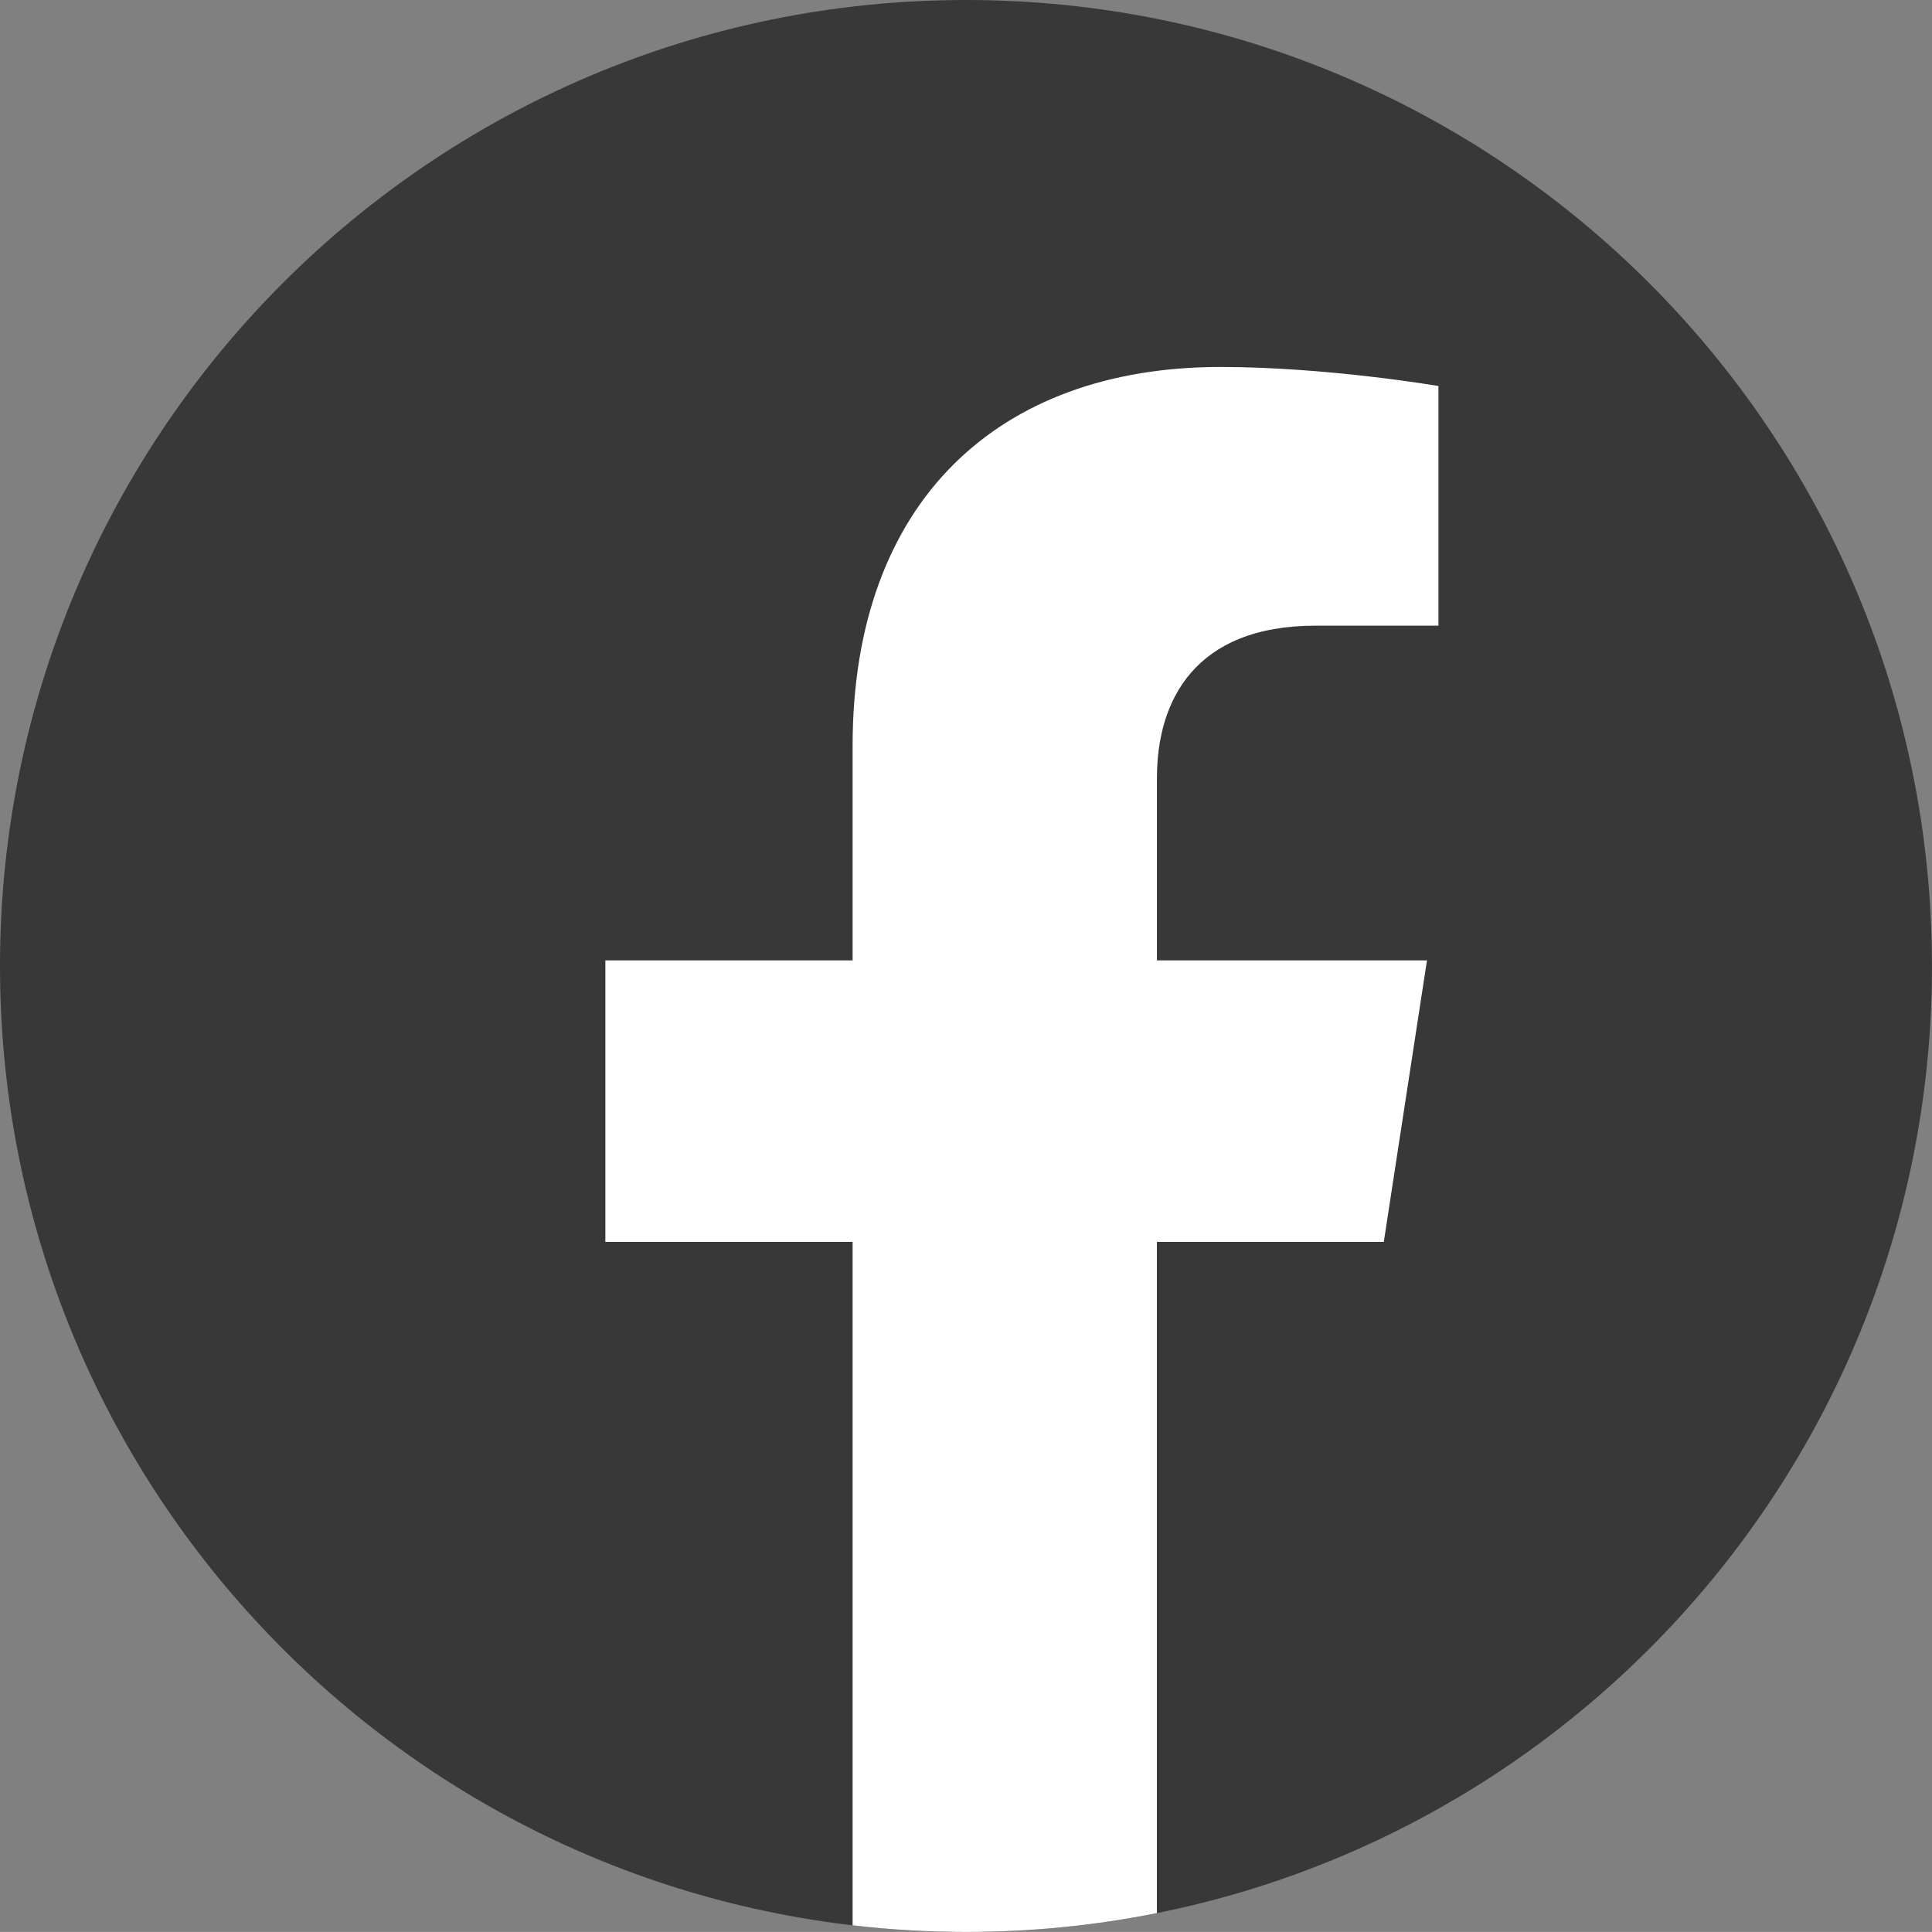 <?xml version="1.0" encoding="UTF-8"?>
<svg id="Calque_2" data-name="Calque 2" xmlns="http://www.w3.org/2000/svg" width="428.23" height="428.22" viewBox="0 0 428.23 428.22">
  <rect x="0" y="0" width="428.23" height="428.22" fill="#808080" stroke="none"/>
  <defs>
    <style>
      .cls-1 {
        fill: #fff;
      }

      .cls-2 {
        fill: #383838;
      }
    </style>
  </defs>
  <g id="Black_icons" data-name="Black icons">
    <g id="FaceBook">
      <path class="cls-2" d="M428.23,214.11c0,59.12-23.96,112.65-62.71,151.4-29.26,29.25-66.93,50.08-109.09,58.53-13.67,2.74-27.82,4.18-42.31,4.18h0c-8.51,0-16.9-.5-25.14-1.47C82.56,414.31,0,323.85,0,214.11c0-59.12,23.97-112.65,62.71-151.4C101.46,23.97,154.99,0,214.11,0h0c118.25,0,214.11,95.86,214.11,214.11Z"/>
      <path class="cls-1" d="M256.43,172.39v40.48h59.86l-9.57,62.4h-50.29v148.77c-13.67,2.74-27.82,4.18-42.31,4.18h0c-8.51,0-16.9-.5-25.14-1.47v-151.48h-54.8v-62.4h54.8v-47.55c0-54.1,32.23-83.98,81.53-83.98,23.62,0,48.32,4.22,48.32,4.22v53.12h-27.22c-26.81,0-35.17,16.64-35.17,33.71Z"/>
    </g>
  </g>
</svg>